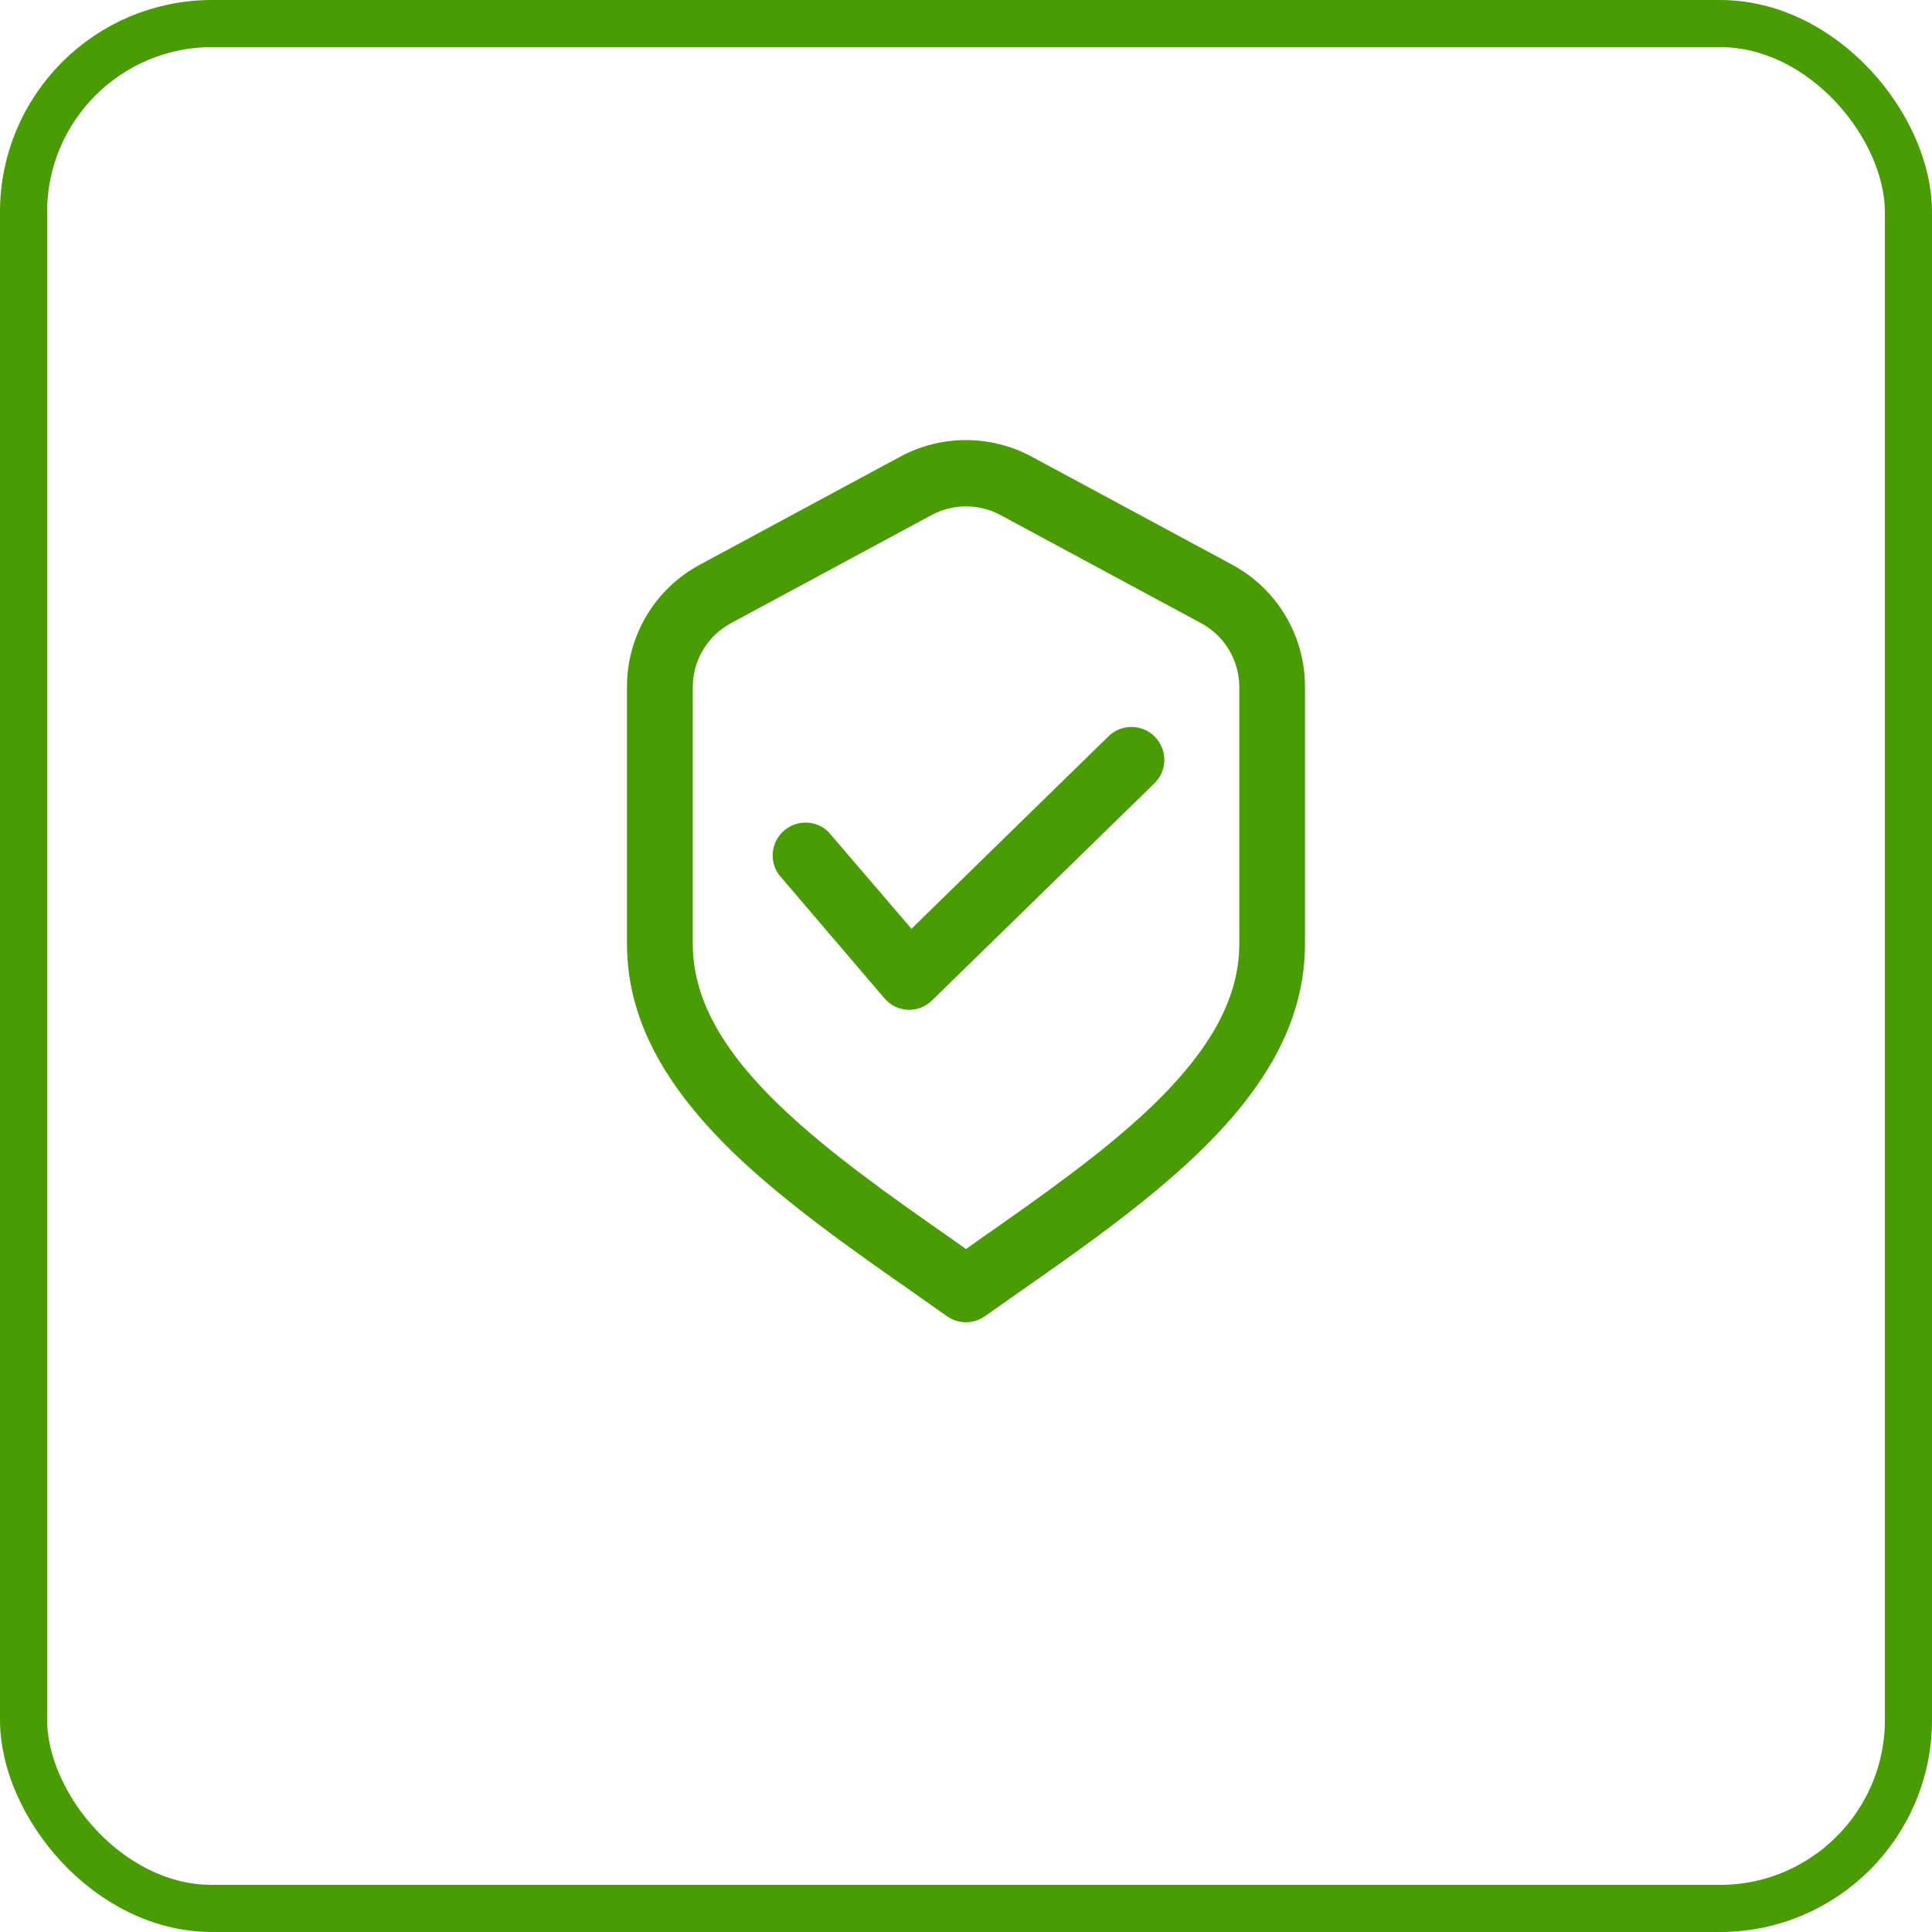 <svg width="82" height="82" viewBox="0 0 82 82" fill="none" xmlns="http://www.w3.org/2000/svg">
<rect x="1" y="1" width="80" height="80" rx="8" stroke="#499C03" stroke-width="2"/>
<path d="M39.068 54.46L40.48 55.455C40.79 55.674 41.204 55.674 41.515 55.455L42.93 54.46C45.556 52.632 48.266 50.715 50.408 48.677C53.472 45.752 54.888 43.01 54.888 40.048V29.144C54.888 28.173 54.625 27.22 54.128 26.386C53.63 25.552 52.915 24.869 52.061 24.409L43.549 19.821H43.548C41.957 18.964 40.041 18.964 38.45 19.821L29.938 24.409C29.084 24.869 28.369 25.552 27.871 26.386C27.374 27.22 27.111 28.173 27.111 29.144V40.048C27.111 43.009 28.54 45.751 31.591 48.677C33.733 50.715 36.448 52.632 39.069 54.46H39.068ZM28.904 40.048V29.144C28.907 28.5 29.084 27.869 29.416 27.317C29.748 26.765 30.222 26.313 30.79 26.008L39.302 21.421L39.302 21.421C40.363 20.849 41.641 20.849 42.702 21.421L51.214 26.008V26.008C51.781 26.313 52.256 26.765 52.588 27.317C52.919 27.869 53.097 28.5 53.1 29.144V40.048C53.1 42.486 51.85 44.815 49.163 47.382C47.124 49.326 44.472 51.19 41.896 52.991L41 53.627L40.104 52.991C37.537 51.199 34.88 49.326 32.846 47.382C30.154 44.819 28.904 42.485 28.904 40.048H28.904Z" fill="#499C03" stroke="#499C03"/>
<path d="M37.918 42.046C38.079 42.235 38.311 42.348 38.559 42.36H38.599C38.827 42.355 39.045 42.264 39.208 42.104L48.616 32.92C48.8 32.758 48.908 32.527 48.917 32.282C48.926 32.038 48.834 31.8 48.663 31.624C48.492 31.449 48.257 31.351 48.011 31.354C47.767 31.357 47.533 31.46 47.366 31.639L38.653 40.151L34.791 35.644C34.455 35.341 33.946 35.336 33.604 35.633C33.262 35.929 33.195 36.434 33.447 36.809L37.918 42.046Z" fill="#499C03" stroke="#499C03"/>
</svg>

